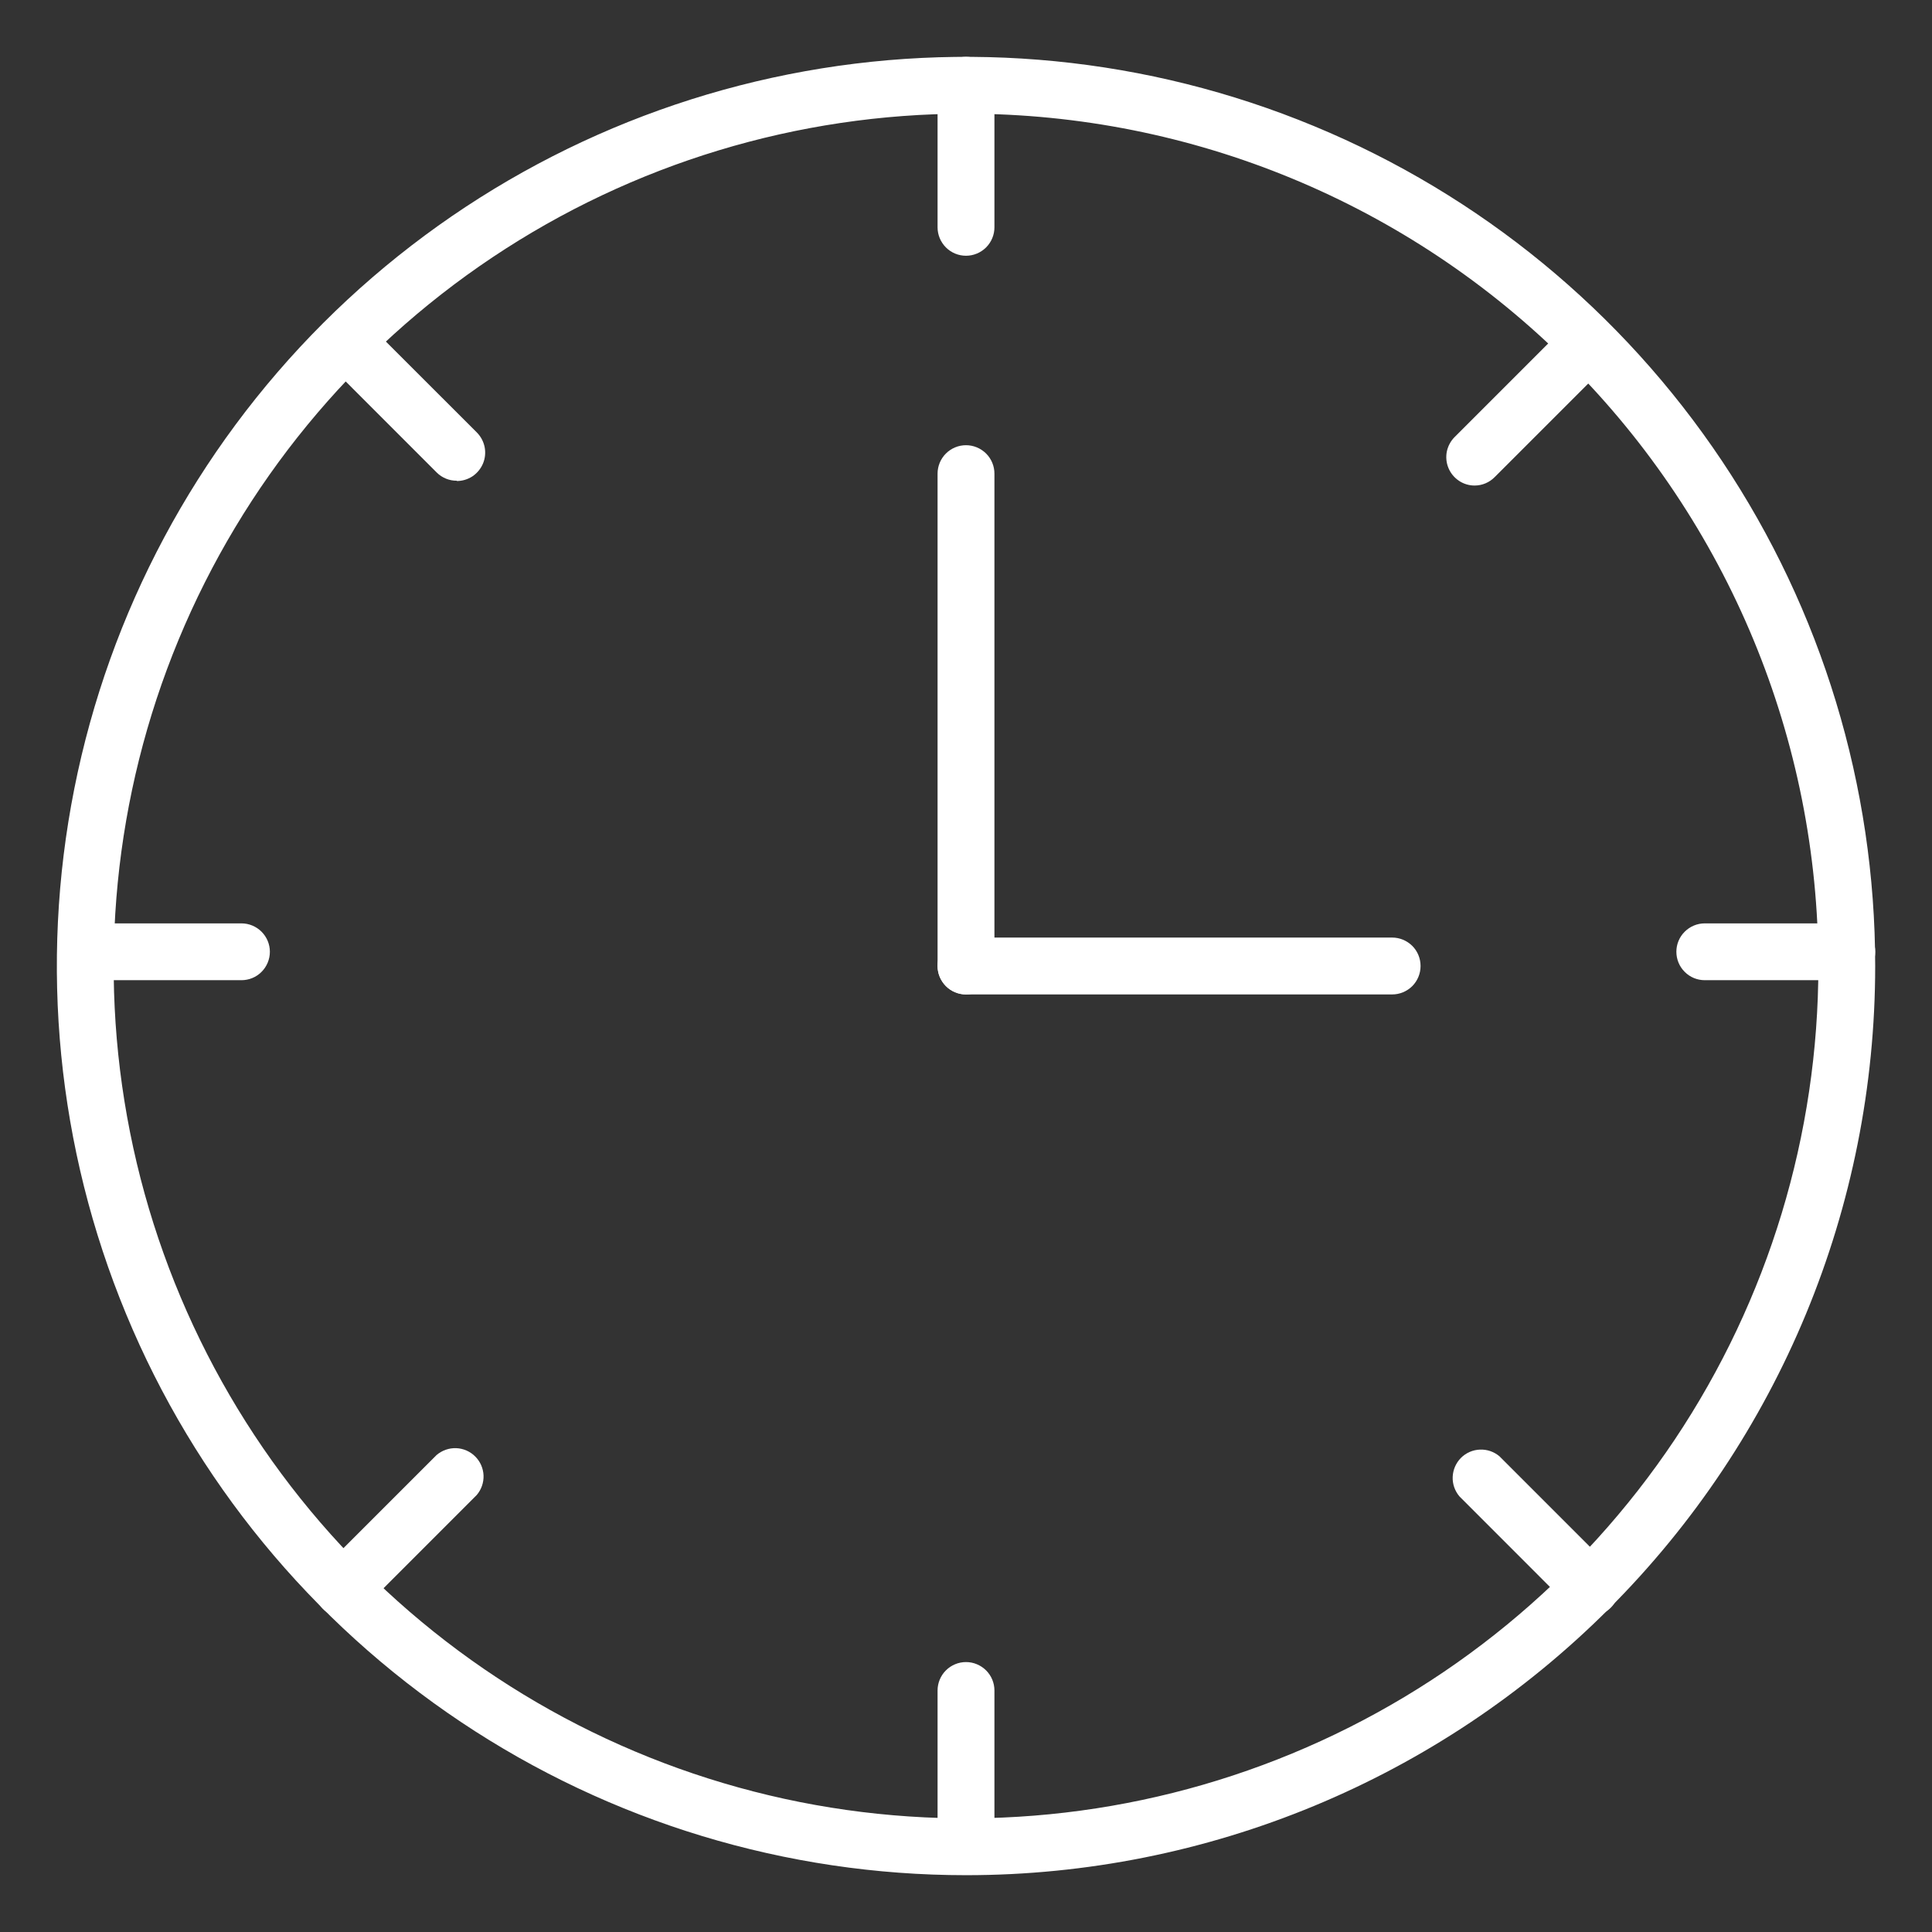 <svg width="32" height="32" viewBox="0 0 32 32" fill="none" xmlns="http://www.w3.org/2000/svg">
<rect x="0" y="0" width="32" height="32" fill="#333333" stroke="none"/>
<path d="M30.589 16.235H28.236C28.111 16.235 27.992 16.186 27.904 16.097C27.815 16.009 27.766 15.889 27.766 15.764C27.766 15.64 27.815 15.52 27.904 15.432C27.992 15.344 28.111 15.294 28.236 15.294H30.589C30.714 15.294 30.834 15.344 30.922 15.432C31.01 15.52 31.06 15.64 31.06 15.764C31.06 15.889 31.01 16.009 30.922 16.097C30.834 16.186 30.714 16.235 30.589 16.235Z" fill="white"/>
<path d="M16 31.059C13.022 31.059 10.11 30.176 7.634 28.521C5.158 26.866 3.227 24.515 2.088 21.763C0.948 19.011 0.65 15.983 1.231 13.062C1.812 10.141 3.246 7.458 5.352 5.352C7.458 3.246 10.141 1.812 13.062 1.231C15.983 0.65 19.011 0.948 21.763 2.088C24.515 3.227 26.866 5.158 28.521 7.634C30.176 10.11 31.059 13.022 31.059 16C31.059 19.994 29.473 23.824 26.648 26.648C23.824 29.473 19.994 31.059 16 31.059ZM16 1.883C13.208 1.883 10.479 2.711 8.157 4.262C5.835 5.813 4.026 8.018 2.957 10.598C1.889 13.177 1.609 16.016 2.154 18.755C2.699 21.493 4.043 24.009 6.018 25.983C7.992 27.957 10.508 29.302 13.246 29.847C15.985 30.391 18.823 30.112 21.403 29.043C23.983 27.975 26.187 26.165 27.739 23.844C29.29 21.522 30.118 18.792 30.118 16C30.118 12.256 28.631 8.665 25.983 6.018C23.335 3.37 19.744 1.883 16 1.883Z" fill="white"/>
<path d="M16 16.471C15.875 16.471 15.755 16.421 15.667 16.333C15.579 16.244 15.529 16.125 15.529 16V7.845C15.529 7.72 15.579 7.6 15.667 7.512C15.755 7.424 15.875 7.374 16 7.374C16.125 7.374 16.244 7.424 16.333 7.512C16.421 7.6 16.471 7.72 16.471 7.845V16C16.471 16.125 16.421 16.244 16.333 16.333C16.244 16.421 16.125 16.471 16 16.471Z" fill="white"/>
<path d="M23.059 16.471H16C15.875 16.471 15.755 16.421 15.667 16.333C15.579 16.244 15.529 16.125 15.529 16C15.529 15.875 15.579 15.755 15.667 15.667C15.755 15.579 15.875 15.529 16 15.529H23.059C23.183 15.529 23.303 15.579 23.392 15.667C23.48 15.755 23.529 15.875 23.529 16C23.529 16.125 23.48 16.244 23.392 16.333C23.303 16.421 23.183 16.471 23.059 16.471Z" fill="white"/>
<path d="M3.999 16.235H1.646C1.522 16.235 1.402 16.186 1.314 16.097C1.225 16.009 1.176 15.889 1.176 15.764C1.176 15.64 1.225 15.52 1.314 15.432C1.402 15.344 1.522 15.294 1.646 15.294H3.999C4.124 15.294 4.244 15.344 4.332 15.432C4.42 15.52 4.47 15.64 4.47 15.764C4.47 15.889 4.42 16.009 4.332 16.097C4.244 16.186 4.124 16.235 3.999 16.235Z" fill="white"/>
<path d="M16 30.823C15.875 30.823 15.755 30.774 15.667 30.686C15.579 30.597 15.529 30.478 15.529 30.353V28C15.529 27.875 15.579 27.755 15.667 27.667C15.755 27.579 15.875 27.529 16 27.529C16.125 27.529 16.244 27.579 16.333 27.667C16.421 27.755 16.471 27.875 16.471 28V30.353C16.471 30.478 16.421 30.597 16.333 30.686C16.244 30.774 16.125 30.823 16 30.823Z" fill="white"/>
<path d="M16 4.236C15.875 4.236 15.755 4.186 15.667 4.098C15.579 4.009 15.529 3.89 15.529 3.765V1.412C15.529 1.287 15.579 1.167 15.667 1.079C15.755 0.991 15.875 0.941 16 0.941C16.125 0.941 16.244 0.991 16.333 1.079C16.421 1.167 16.471 1.287 16.471 1.412V3.765C16.471 3.89 16.421 4.009 16.333 4.098C16.244 4.186 16.125 4.236 16 4.236Z" fill="white"/>
<path d="M7.567 7.962C7.505 7.963 7.444 7.951 7.387 7.928C7.329 7.904 7.277 7.87 7.233 7.826L5.389 5.981C5.311 5.891 5.271 5.775 5.276 5.657C5.28 5.539 5.329 5.426 5.413 5.342C5.497 5.259 5.609 5.21 5.728 5.205C5.846 5.2 5.962 5.241 6.052 5.318L7.897 7.162C7.963 7.228 8.008 7.312 8.027 7.404C8.045 7.496 8.036 7.591 8 7.677C7.964 7.763 7.903 7.837 7.826 7.889C7.748 7.94 7.656 7.968 7.563 7.967L7.567 7.962Z" fill="white"/>
<path d="M26.352 26.767C26.291 26.767 26.229 26.756 26.172 26.732C26.114 26.709 26.062 26.674 26.018 26.631L24.174 24.786C24.097 24.696 24.056 24.58 24.061 24.462C24.066 24.343 24.115 24.231 24.198 24.147C24.282 24.063 24.395 24.014 24.513 24.01C24.631 24.005 24.747 24.045 24.837 24.122L26.682 25.967C26.746 26.033 26.79 26.116 26.808 26.207C26.825 26.297 26.816 26.391 26.781 26.476C26.746 26.561 26.687 26.634 26.61 26.686C26.534 26.738 26.445 26.766 26.352 26.767Z" fill="white"/>
<path d="M5.684 26.786C5.591 26.787 5.499 26.759 5.421 26.708C5.343 26.656 5.283 26.582 5.247 26.496C5.211 26.41 5.202 26.315 5.22 26.223C5.239 26.131 5.284 26.047 5.35 25.981L7.232 24.099C7.323 24.022 7.438 23.982 7.557 23.986C7.675 23.991 7.788 24.04 7.871 24.124C7.955 24.207 8.004 24.32 8.009 24.438C8.013 24.557 7.973 24.672 7.896 24.762L6.014 26.645C5.927 26.733 5.808 26.784 5.684 26.786Z" fill="white"/>
<path d="M24.428 8.042C24.335 8.043 24.243 8.016 24.166 7.964C24.088 7.912 24.027 7.839 23.991 7.752C23.955 7.666 23.946 7.571 23.964 7.479C23.983 7.388 24.028 7.304 24.094 7.238L25.977 5.355C26.067 5.278 26.183 5.238 26.301 5.243C26.419 5.247 26.532 5.296 26.616 5.38C26.699 5.464 26.748 5.576 26.753 5.695C26.758 5.813 26.717 5.929 26.64 6.019L24.758 7.901C24.671 7.99 24.552 8.041 24.428 8.042Z" fill="white"/>
</svg>
